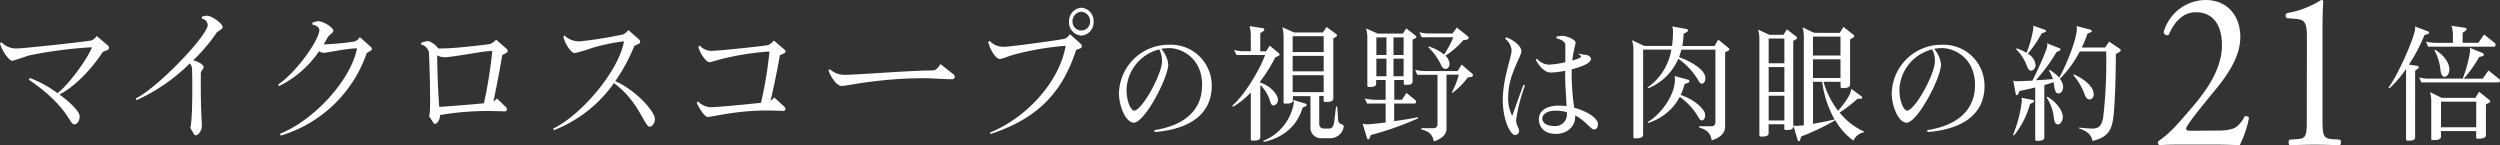 <svg xmlns="http://www.w3.org/2000/svg" viewBox="0 0 568 33"><rect x="0" y="0" width="568" height="33" fill="#333333" stroke="none"/><defs><style>.cls-1{fill:#fff;}</style></defs><title>txt1</title><g id="レイヤー_2" data-name="レイヤー 2"><g id="contents"><path class="cls-1" d="M24.49,11.34l-1.14.46c-1.78,2.79-5.68,7.54-9.85,9.67,2.58,1.86,4.6,3.92,4.6,4.95s-.52,1.83-1.26,1.83c-1.07,0-1.38-4.09-10.31-10.16l.25-.37a25.72,25.72,0,0,1,6.29,3.45c2.61-2,6.84-7.87,7.82-10.4a2.45,2.45,0,0,0-.55,0A96.09,96.09,0,0,0,6.75,12.57c-.77.17-3.5,1.23-4,1.23S.74,12.24,0,9.88l.31-.3A4.63,4.63,0,0,0,4.05,11C5.37,11,20.34,9.38,20.8,9.18a2.83,2.83,0,0,0,1.17-1l2.58,2.19a.8.8,0,0,1,.21.5A.51.51,0,0,1,24.49,11.34Z"/><path class="cls-1" d="M49.15,7.52A39,39,0,0,1,43.9,13.7c.58.17,2.36.73,2.36,1.63,0,.23-.64.83-.64,1.36,0,1,0,2,0,2.82,0,5.75.25,8.24.25,9,0,1.26-.89,2.23-1.38,2.23a.44.44,0,0,1-.4-.23L43.2,29c.28-.27.49-3.79.49-8.6,0-1.53,0-3.19-.06-4.92a1.92,1.92,0,0,0-.52-1.06A41.64,41.64,0,0,1,31,22.77l-.12-.43C35.59,20.08,46.54,8.79,47.19,5.83V5.66A1.53,1.53,0,0,0,45.8,4.24l.12-.5a7.18,7.18,0,0,1,1.14-.17h0c1,0,3.5,1.73,3.53,2.59C50.62,6.63,49.43,7.06,49.15,7.52Z"/><path class="cls-1" d="M84.21,11.51l-.89.56A29.69,29.69,0,0,1,63.78,30.81l-.15-.43C71.42,27.29,79.73,18.12,81.12,11h-.31c-1.9,0-6.66,1-7.24,1a1.9,1.9,0,0,1-1.07-.37,23.62,23.62,0,0,1-9.11,7.94l-.21-.37c3.65-2.36,9-9.43,9.39-12.26v-.1c0-.56-.67-1.1-1.56-1.23l-.06-.43a5.11,5.11,0,0,1,1.35-.37c1,0,3.44,1.33,3.44,2.23,0,.37-1.07,1-1.32,1.49s-.58,1.06-.89,1.56a65.23,65.23,0,0,0,7.06-.66,2.7,2.7,0,0,0,1.17-1l2.52,2.26a.49.49,0,0,1,.18.4A.35.35,0,0,1,84.21,11.51Z"/><path class="cls-1" d="M115.11,12l-1,.5c-.18,1.26-1.26,7.14-2,10.53a3.76,3.76,0,0,0,.8-.66l2,1.93a.62.62,0,0,1,.25.53.41.41,0,0,1-.4.47l-3-.07a64.52,64.52,0,0,0-11.78.9c0,1.16-.71,2-1.17,2a.33.33,0,0,1-.34-.23l-1-1.53c.18-.17.25-1.4.25-3.79s-.06-5.85-.25-10.53c0-.76-1-1.86-1.63-1.86h-.09l-.06-.46a5.06,5.06,0,0,1,1.6-.4A4.28,4.28,0,0,1,99.55,11a7.4,7.4,0,0,0,.92,0c3.16,0,10-.86,10.89-1A3.54,3.54,0,0,0,112.71,9l2.42,2.13a.5.5,0,0,1,.21.43A.54.54,0,0,1,115.11,12Zm-3.56-.4c-1.66,0-6.44,1-10.13,1.4h-.34a3.44,3.44,0,0,1-1.75-.43c0,.13,0,.23,0,.33.06,5.38.31,9.23.46,11.39,2.55-.17,7.58-.56,10.16-.83a103.33,103.33,0,0,0,1.9-11.86Z"/><path class="cls-1" d="M147.62,28.78c-1.23,0-2.39-5.68-8.13-9.9a30,30,0,0,1-13.65,10.7l-.15-.37c6.29-3,14.88-13,16.08-19.83a45.06,45.06,0,0,0-7.4,1.56,33.28,33.28,0,0,1-3.77,1.13c-.71,0-2-1.56-2.61-3.72l.25-.3a4.75,4.75,0,0,0,3.68,1.33,97,97,0,0,0,9.67-1.56,3.55,3.55,0,0,0,1.17-1L145.23,9a.62.62,0,0,1,.21.5.39.39,0,0,1-.25.4l-1.07.53a40.21,40.21,0,0,1-4.33,8c4.91,2.19,9,7,9,8.57v.07C148.79,27.92,148.21,28.78,147.62,28.78Z"/><path class="cls-1" d="M178.24,12.07l-1.07.5c-.15,1.33-1.35,7.11-2.09,10.3a2.93,2.93,0,0,0,.83-.73l2.24,2.06a.65.65,0,0,1,.28.53.43.43,0,0,1-.4.46l-2.58-.07c-7.52-.2-13.59,1.46-14.67,1.46-.8,0-2.24-2.59-2.49-3.22l.31-.33a4.16,4.16,0,0,0,2.88,1.33c1.47,0,8.22-.66,11.41-1a87.55,87.55,0,0,0,1.93-11.63,1.52,1.52,0,0,0-.43,0,61,61,0,0,0-9.27,1.4c-1.9.4-3.28.93-3.87,1s-2-1.43-2.58-3.49l.31-.3a3.52,3.52,0,0,0,3,1.2c1.29,0,12.18-1.13,12.64-1.33a3.62,3.62,0,0,0,1.2-1l2.49,2.13a.67.67,0,0,1,.18.43A.53.53,0,0,1,178.24,12.07Z"/><path class="cls-1" d="M216.34,18c-2.12,0-4.26-.23-6.41-.23-10.25,0-17.52,1.76-18.66,1.76h-.06c-.86,0-2.06-1.26-3-3.52l.34-.3A4.81,4.81,0,0,0,192,17C194.62,17,207.07,16,212,16c.74,0,1.23-.83,1.69-1.43l2.91,2.29a.66.66,0,0,1,.31.56A.55.55,0,0,1,216.34,18Z"/><path class="cls-1" d="M245.55,10.94l-1.07.43c-3,9.27-8.35,15.45-19.42,19.07l-.12-.33c8.5-3.45,15.8-11.69,17.18-19.7H242a65.56,65.56,0,0,0-11,1.83c-1.84.46-3.25,1.16-3.87,1.16h0c-.67,0-1.93-1.46-2.61-3.79l.31-.33a4.25,4.25,0,0,0,3.56,1.33c1.26,0,13.19-1.63,13.62-1.83s.86-.73,1.1-1L245.58,10a.62.62,0,0,1,.21.5A.46.46,0,0,1,245.55,10.94Zm.12-2.86a3,3,0,0,1-2.79-3.16,3.05,3.05,0,0,1,2.82-3.16,3,3,0,0,1,2.76,3.16A3,3,0,0,1,245.67,8.09Zm0-5.41a2.15,2.15,0,0,0-2,2.26,2,2,0,1,0,4,0A2.15,2.15,0,0,0,245.7,2.67Z"/><path class="cls-1" d="M262.4,30l-.19-.43c6.23-.92,10.91-4.06,10.91-10.26s-4.74-8.38-7.48-8.38a9.4,9.4,0,0,0-1.81.17,6.45,6.45,0,0,1,1.6,3.49c0,3.08-5.35,13.25-7.82,13.28-1.84,0-3.38-3.77-3.38-6.65a11.31,11.31,0,0,1,11.5-11.06,9.28,9.28,0,0,1,9.58,9.33C275.31,25.17,271.37,29.24,262.4,30Zm1-18.78a9.78,9.78,0,0,0-7.45,9.1c0,3.14,1.17,4.81,1.7,4.81,1.84,0,6.36-8.33,6.36-11.18A5.53,5.53,0,0,0,263.39,11.23Z"/><path class="cls-1" d="M290.53,12.67l-.8.37a33,33,0,0,1-3.38,5.42v.35c1.94.46,4,2.51,4,3.89a1.25,1.25,0,0,1-1,1.27c-.29,0-.56-.23-.72-.78a8.72,8.72,0,0,0-2.29-3.89V31.17c0,.72-.93.78-1.54.78h-.35c-.13,0-.27-.09-.27-.32V21a17.61,17.61,0,0,1-4.07,3.28L280,24c2.85-2.54,6-7.78,7.45-11.5h-6.52l-.53-1.15a8.77,8.77,0,0,0,2.45.29h1.33V8a7.66,7.66,0,0,0-.29-2.07l3.14.49a.31.31,0,0,1,.21.32.32.32,0,0,1-.11.26l-.8.55v4.12h1.33l.83-1.3,2.1,1.76a.35.35,0,0,1,.13.26A.35.35,0,0,1,290.53,12.67Zm6.2,11.44-.77.32c-1.2,4-4.15,6.8-8.83,7.81L287,32a11.19,11.19,0,0,0,6.87-8.18,2.76,2.76,0,0,0,.05-.49,1.57,1.57,0,0,0-.11-.63l2.87.86a.32.32,0,0,1,0,.58Zm5.45,7.29h-1.94a2.37,2.37,0,0,1-2.5-2.56v-7h-4v.92c0,.72-.8.78-1.41.78h-.43a.26.26,0,0,1-.27-.29v-15a8,8,0,0,0-.29-2.07L294,7.37h6.57l.83-1.24,2.24,1.64a.33.33,0,0,1,.11.26.37.37,0,0,1-.13.29l-.69.4V22.38c0,.72-.91.78-1.54.78H301c-.16,0-.27-.09-.27-.29V21.8h-1v6.34a1,1,0,0,0,1,1.07h1.25c.61,0,1-.46,1.14-1.47l.43-3.54h.27l.19,3.05c.19,1.27,1.28.75,1.28,1.53A3.08,3.08,0,0,1,302.18,31.4ZM300.74,8.23h-7.05v3.6h7.05Zm0,4.47h-7.05v3.51h7.05Zm0,4.38h-7.05v3.86h7.05Z"/><path class="cls-1" d="M311.44,30.68l-.29.78a.28.28,0,0,1-.27.2.38.38,0,0,1-.29-.26l-1-3.34a2.5,2.5,0,0,0,1,.17c.72,0,2.37-.17,4.23-.4V23.53h-4.23l-.51-1.15a11.79,11.79,0,0,0,2.42.29h2.32V18.17h-2.16V19c0,.69-.72.75-1.33.75h-.43c-.13,0-.24-.09-.24-.29v-11a7.79,7.79,0,0,0-.29-2L313,7.63h5.75l.75-1.18,2.16,1.67a.3.3,0,0,1,.13.23.32.32,0,0,1-.16.29l-.69.37v9.48c0,.72-.75.78-1.33.78h-.43c-.13,0-.24-.09-.24-.29v-.81h-2.16v4.49h1.76l1-1.56,2.08,1.7a.35.35,0,0,1,.11.29c0,.2-.11.43-.29.43h-4.68v4c2-.26,4-.6,5.37-.89l.05.26A70,70,0,0,1,311.44,30.68ZM315,8.49h-2.29v4H315Zm0,4.84h-2.29v4H315Zm3.91-4.84H316.6v4h2.29Zm0,4.84H316.6v4h2.29Zm15.49,4.12-.9.14A17.65,17.65,0,0,1,330,21.11l-.13-.14a18.42,18.42,0,0,0,1.57-4h-2.79V29.18c0,1-.59,2.22-2.9,2.94-.24-1.41-.88-2.22-2.82-2.71v-.29h2.82a.83.83,0,0,0,.85-.86V17H322l-.48-1.15a8.59,8.59,0,0,0,2.42.29h7.24l.9-1.47,2.4,2.07a.46.46,0,0,1,.16.35A.37.37,0,0,1,334.38,17.45Zm-1-8.47-.93.14a18.36,18.36,0,0,1-4.07,3.54,2.72,2.72,0,0,1,.93,1.87c0,.69-.43,1.12-.88,1.12-.69,0-.93-.66-1.2-1.21a13.69,13.69,0,0,0-2.74-3.72l.08-.17a10.48,10.48,0,0,1,3.51,1.84,22.84,22.84,0,0,0,2.1-3.92H323l-.51-1.15a8.78,8.78,0,0,0,2.45.29H330l1-1.35,2.5,2a.43.43,0,0,1-.16.75Z"/><path class="cls-1" d="M344.46,27.28c0,1.21.69,1.87.69,2.39a.94.94,0,0,1-.9,1h-.05c-1,0-2.77-3.34-2.77-8s2-9.85,2-11.15A3.53,3.53,0,0,0,342,8.84l.16-.37c1.89.63,3.51,2.13,3.51,3.14,0,1.18-3,5.47-3,10.2a8.88,8.88,0,0,0,.9,4.52c.61-1.61,1.62-4.61,2.58-7.09l.32.2A37.47,37.47,0,0,0,344.46,27.28Zm17.7,2.13c-.77,0-1.86-1.93-4.28-3.2v.32c0,2.36-2,3.89-4.34,3.89-3,0-3.91-1.84-3.91-3.34,0-1.84,1.65-3.08,4.52-3.08a12.09,12.09,0,0,1,1.78.12c-.11-2.13-.32-5.16-.32-6.54v-1.5a18.27,18.27,0,0,1-3.3.4c-1.28,0-2.5-1.27-3.38-2.88l.27-.26a3.83,3.83,0,0,0,2.69,1.35,20.64,20.64,0,0,0,3.75-.55c0-2,0-3.63,0-3.92,0-.52-.51-1.18-2-1.5l0-.43A8.89,8.89,0,0,1,355,8.15c.85,0,3,.78,3,1.61a26,26,0,0,0-.77,4c1.14-.32,2-.69,2-.89a.74.74,0,0,0-.56-.49s.08-.2.11-.2a5.21,5.21,0,0,0,1.25.26c.9,0,1.44.55,1.44.92,0,1-2.1,1.81-4.39,2.39,0,.37,0,.78,0,1.18a53.74,53.74,0,0,0,.58,7.55c3.06.81,5.38,2.45,5.38,3.63C363.08,29,362.71,29.41,362.15,29.41ZM356,25.49a9.27,9.27,0,0,0-2.66-.35c-1.76,0-2.93.81-2.93,1.79,0,.6.48,1.7,2.74,1.7A2.61,2.61,0,0,0,356,26.1,5.35,5.35,0,0,0,356,25.49Z"/><path class="cls-1" d="M392.78,11.46l-.83.43V28.72c0,1.09-.56,2.39-3.06,3.17-.24-1.44-.8-2.36-2.85-2.91v-.29h2.82a.86.86,0,0,0,.88-.89V11.29H382a13.69,13.69,0,0,1-.53,1.7c1.52.49,6,2.51,6,4.78,0,.46-.24,1.24-.8,1.24-.24,0-.51-.17-.77-.66a15.29,15.29,0,0,0-4.6-5,12.46,12.46,0,0,1-6.84,6.71l-.13-.2a13,13,0,0,0,5.4-8.59h-6.41V30.62c0,.75-1.06.81-1.68.81h-.24c-.16,0-.29-.11-.29-.35V11.2a7,7,0,0,0-.32-2.07l2.79,1.3h6.31a24.55,24.55,0,0,0,.21-3.23A2.72,2.72,0,0,0,379.9,6l3.25.58a.34.34,0,0,1,.35.35.42.42,0,0,1-.24.35l-.75.4a17.9,17.9,0,0,1-.29,2.77h7.32L390.38,9l2.39,1.93a.31.31,0,0,1,.13.26A.35.35,0,0,1,392.78,11.46Zm-6.12,15.9c-.24,0-.45-.17-.72-.63A15.22,15.22,0,0,0,381.65,22a12.15,12.15,0,0,1-7.19,5.93l-.08-.23c2.87-1.61,6.17-6,6.17-9.68a2.2,2.2,0,0,0-.11-.75l3.17.86a.38.38,0,0,1,.21.35.32.32,0,0,1-.27.32l-.8.29a14.15,14.15,0,0,1-.9,2.48c2.87,1,4.6,2.51,5.4,3.86a1.92,1.92,0,0,1,.16.78C387.43,26.67,387.16,27.36,386.66,27.36Z"/><path class="cls-1" d="M408.15,8.87l-.72.43V28.78c0,.69-.85.75-1.44.75h-.32c-.16,0-.27-.09-.27-.29v-1h-3.57v2c0,.72-.8.78-1.38.78H400a.26.26,0,0,1-.27-.29v-22a7.42,7.42,0,0,0-.29-2l2.58,1.18h3.17l.8-1.24,2.16,1.67a.32.32,0,0,1,.11.26A.36.36,0,0,1,408.15,8.87Zm-2.74-.11h-3.57v5.62h3.57Zm0,6.48h-3.57v5.65h3.57Zm0,6.51h-3.57v5.62h3.57Zm18,8.33a3.25,3.25,0,0,0-2.31,1.87,14.5,14.5,0,0,1-4.12-4.64A52,52,0,0,1,409.24,31l-.27.86a.26.26,0,0,1-.24.23.31.31,0,0,1-.29-.23l-1-3.4a1.38,1.38,0,0,0,.77.14l1.62-.12V8.29a8.06,8.06,0,0,0-.29-2.07l2.63,1.24H418l.83-1.35,2.34,1.84a.35.35,0,0,1,.13.26.31.31,0,0,1-.13.26l-.83.46V19.24c0,.75-1.17.78-1.76.78h-.11a.29.29,0,0,1-.29-.32V18.58h-3.88a20.44,20.44,0,0,0,3.3,6.6c.85-1,3-3.51,3-5l2.4,1.76a.34.34,0,0,1,.08.23c0,.14-.05.26-.21.26l-.83,0a31.39,31.39,0,0,1-4.07,3.14,14.72,14.72,0,0,0,5.51,4.29ZM418.16,8.32h-6.25v4.29h6.25Zm0,5.16h-6.25v4.24h6.25ZM414,18.58h-2.08v9.56c1.6-.29,3.43-.66,4.9-1A23.52,23.52,0,0,1,414,18.58Z"/><path class="cls-1" d="M438,30l-.19-.43c6.23-.92,10.91-4.06,10.91-10.26s-4.74-8.38-7.48-8.38a9.39,9.39,0,0,0-1.81.17A6.45,6.45,0,0,1,441,14.6c0,3.08-5.35,13.25-7.82,13.28-1.84,0-3.38-3.77-3.38-6.65a11.31,11.31,0,0,1,11.5-11.06,9.28,9.28,0,0,1,9.58,9.33C450.91,25.17,447,29.24,438,30Zm1-18.78a9.78,9.78,0,0,0-7.45,9.1c0,3.14,1.17,4.81,1.7,4.81,1.84,0,6.36-8.33,6.36-11.18A5.54,5.54,0,0,0,439,11.23Z"/><path class="cls-1" d="M462.06,23.19l-.85.46a19,19,0,0,1-3.65,7.14l-.19-.17a29.21,29.21,0,0,0,2-7.75,2,2,0,0,0-.13-.66l2.69.52a.21.21,0,0,1,.19.23A.27.27,0,0,1,462.06,23.19Zm19.56-11.44-.9.55c0,6.05-.29,13.17-.69,15.15s-1,3.69-4.6,4.58c-.24-1.12-.77-2.07-3.06-2.85l0-.2c.8.12,2.5.23,2.93.23,1.41,0,2.18-.43,2.55-2.59a108,108,0,0,0,.67-14.92h-6A25.26,25.26,0,0,1,468,17.91a3.14,3.14,0,0,1,.75,1.82c0,.84-.51,1.53-1.06,1.5-1,0-.9-1.79-1.14-2.56-.67.23-1.36.46-2.08.66V31.25c0,.72-1,.75-1.57.75h-.21a.29.29,0,0,1-.29-.32V19.87c-1.25.32-2.47.58-3.54.78l-.35.75a.28.28,0,0,1-.27.2.32.32,0,0,1-.27-.26l-.56-3.08a1.38,1.38,0,0,0,.74.2c.29,0,1.73-.06,3.62-.14.56-1.07,3.38-7,3.38-8a2.68,2.68,0,0,0-.08-.49L468,11a.24.24,0,0,1,.16.23.27.27,0,0,1-.16.23l-.75.37a41,41,0,0,1-4.71,6.4c1.22-.06,2.55-.14,3.89-.26a9,9,0,0,0-.91-1.93l.13-.17a9.22,9.22,0,0,1,2.21,1.76c1.28-2.19,4-8.5,4-11.12a2.23,2.23,0,0,0-.08-.6l3.25.86a.3.3,0,0,1,.21.29.24.24,0,0,1-.16.23l-.82.37a22.46,22.46,0,0,1-1.28,3.14h5.29l.93-1.35,2.5,1.7a.36.36,0,0,1,.13.29A.4.4,0,0,1,481.62,11.75ZM464.75,7.25l-.9.35a25.31,25.31,0,0,1-3.14,4.61,3.27,3.27,0,0,1,1.76,2.51,1.22,1.22,0,0,1-.93,1.33c-.48,0-.75-.29-1.09-1.21a9.89,9.89,0,0,0-2.4-3.66l.13-.2A12.12,12.12,0,0,1,460.44,12,26.07,26.07,0,0,0,462,6.3a1.08,1.08,0,0,0-.11-.49l2.82,1a.22.22,0,0,1,.13.23C464.85,7.11,464.83,7.23,464.75,7.25Zm2.77,21c-.4,0-.8-.43-.88-1.53A10.47,10.47,0,0,0,465,22.15l.16-.2c2,1.24,3.51,3.11,3.51,4.67C468.66,27.51,468.07,28.29,467.51,28.29Zm7.21-5.68c-.72,0-1-.78-1.2-1.38a14.1,14.1,0,0,0-2.45-4.09l.11-.2c2.66,1.21,4.34,2.82,4.5,4.32v.14A1.11,1.11,0,0,1,474.72,22.61Z"/><path class="cls-1" d="M504,29.66c2.18,0,3.6-.31,4.46-1.13a6.86,6.86,0,0,0,1.52-2.1.91.91,0,0,1,1,.31A24.07,24.07,0,0,1,508.86,33c-1.94-.1-3.94-.15-6.12-.15h-6.87c-2.66,0-4.22.05-5.26.15a.75.75,0,0,1-.33-.67c0-.15.24-.36.52-.56,2.18-1.54,3.74-3.28,7.25-7.39,3.13-3.64,6.78-8.62,6.78-14.11,0-4.67-2.09-7.49-5.93-7.49-2.84,0-4.88,2.1-6.16,5.13a.76.76,0,0,1-1.14-.67A10,10,0,0,1,501.14,0C505.88,0,509,3.44,509,8.37c0,3.18-1.37,6.67-5.07,11.29L501,23.25c-3.89,4.82-4.31,5.65-4.31,6s.24.46,1.47.46Z"/><path class="cls-1" d="M524.13,9.14c0-3.49-.14-4.62-2.28-4.82l-2.28-.21a.7.7,0,0,1,0-1.13,20.86,20.86,0,0,0,7.82-3,.57.57,0,0,1,.47.26c-.09.92-.19,3.49-.19,6.42V26.59c0,4,.09,4.82,2,5l2,.15c.29.31.24,1.13-.09,1.28-1.85-.1-4-.15-5.64-.15s-3.84.05-5.69.15c-.33-.15-.38-1-.09-1.28l1.94-.15c2-.15,2-1,2-5Z"/><path class="cls-1" d="M551.74,7.66l-.93.35a37.28,37.28,0,0,1-3.51,6.68l2,.29a.33.33,0,0,1,.24.32.35.35,0,0,1-.13.26l-.69.49V31.2c0,.69-.77.75-1.36.75h-.43c-.16,0-.27-.09-.27-.29l0-16a25.3,25.3,0,0,1-3.81,4.44l-.19-.17c2.37-3.23,6-11.7,6.07-13.45A.91.91,0,0,0,548.6,6l3.11,1.15a.35.35,0,0,1,.19.29A.28.28,0,0,1,551.74,7.66Zm16,11.06H550.12l-.48-1.12a9.54,9.54,0,0,0,2.4.26h7.66l-.13-.12a29.43,29.43,0,0,0,1.65-6.19,2.68,2.68,0,0,0-.11-.69l3,1.21a.35.35,0,0,1,.19.35.3.3,0,0,1-.13.29l-.91.26a27.51,27.51,0,0,1-3.49,4.9h4.31l1.3-1.87,2.48,2a.35.35,0,0,1,.11.29C568,18.52,567.89,18.72,567.71,18.72Zm-1-8.12H551.66l-.48-1.15a11.32,11.32,0,0,0,2.39.29h3.73V7.86a6.79,6.79,0,0,0-.32-2l3.17.46a.32.32,0,0,1,.24.35.27.27,0,0,1-.11.23l-.77.55V9.73h3.57l1.3-1.9,2.5,2a.45.45,0,0,1,.11.32C567,10.39,566.88,10.6,566.72,10.6ZM565.6,23.3l-.8.43v7c0,.75-1.22.78-1.81.78h-.11a.29.29,0,0,1-.29-.32V29.78h-8v1.27c0,.72-1,.78-1.6.78h-.32a.28.28,0,0,1-.29-.32V23a7,7,0,0,0-.29-2.07l2.66,1.3h7.66l.85-1.38,2.37,1.9a.31.31,0,0,1,.13.26A.32.32,0,0,1,565.6,23.3Zm-10.19-5.85c-.43,0-.8-.43-.93-1.53a11.57,11.57,0,0,0-1.38-4.49l.13-.14c2.32,1.38,3.27,3.23,3.27,4.47C556.5,16.7,555.95,17.45,555.41,17.45Zm7.19,5.65h-8v5.82h8Z"/></g></g></svg>